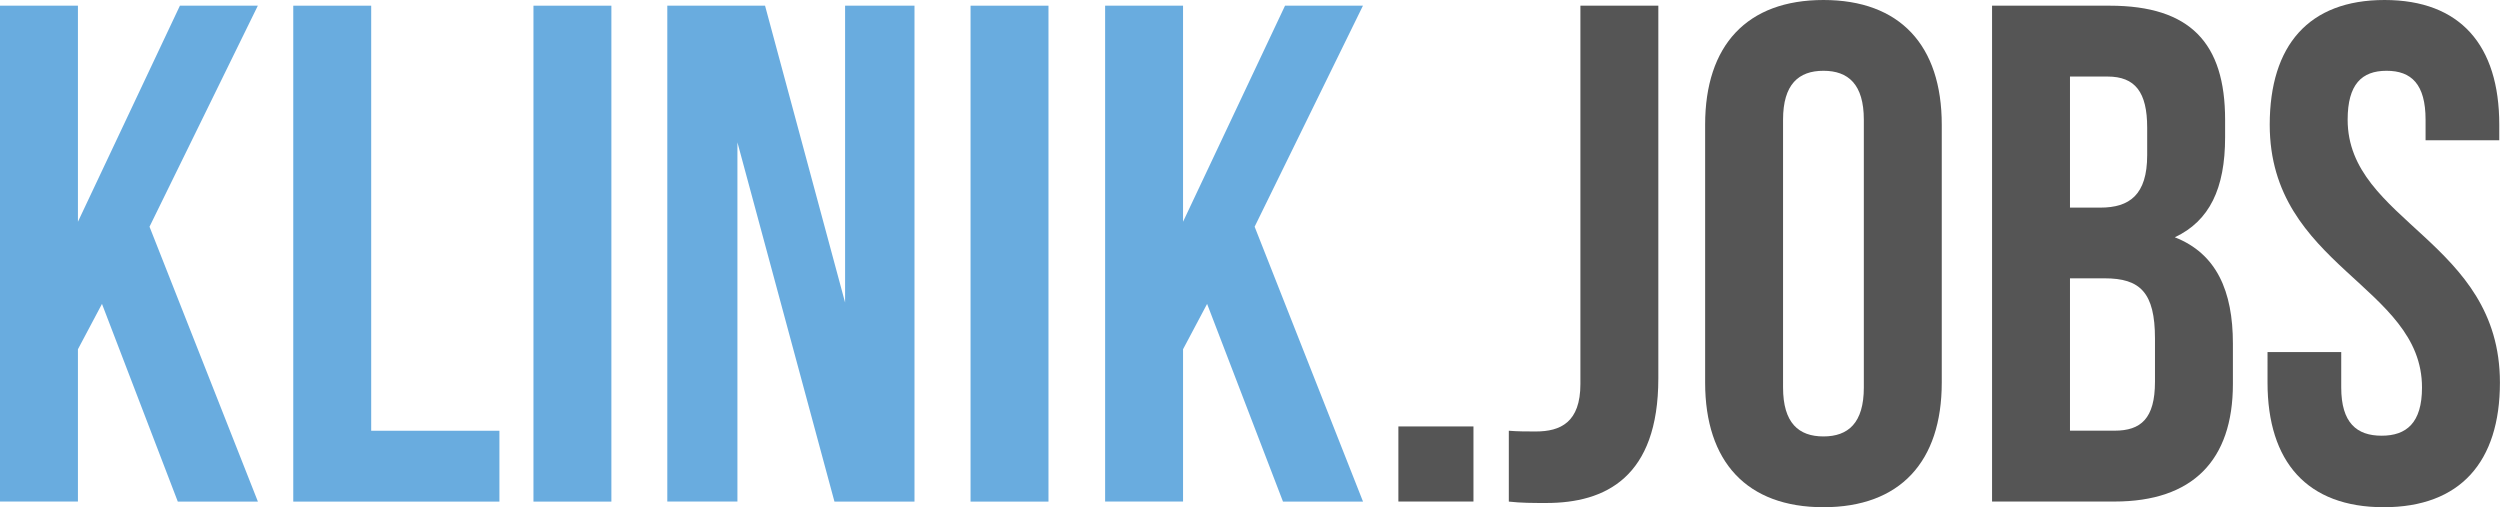 <?xml version="1.0" encoding="utf-8"?>
<!-- Generator: Adobe Illustrator 23.1.0, SVG Export Plug-In . SVG Version: 6.00 Build 0)  -->
<svg version="1.1" id="Ebene_1" xmlns="http://www.w3.org/2000/svg" xmlns:xlink="http://www.w3.org/1999/xlink" x="0px" y="0px"
	 viewBox="0 0 342.95 69.58" enable-background="new 0 0 342.95 69.58" xml:space="preserve">
<g>
	<path fill="#69ACDF" d="M13.99,41.69l-3.3,6.22v20.89H0V0.78h10.69v29.64L24.68,0.78h10.69L20.51,31.1l14.87,37.71H24.39
		L13.99,41.69z"/>
	<path fill="#69ACDF" d="M40.23,0.78h10.69v58.31h17.59v9.72H40.23V0.78z"/>
	<path fill="#69ACDF" d="M73.18,0.78h10.69v68.03H73.18V0.78z"/>
	<path fill="#69ACDF" d="M101.16,19.53v49.27h-9.62V0.78h13.41l10.98,40.72V0.78h9.52v68.03h-10.98L101.16,19.53z"/>
	<path fill="#69ACDF" d="M133.14,0.78h10.69v68.03h-10.69V0.78z"/>
	<path fill="#69ACDF" d="M165.59,41.69l-3.3,6.22v20.89H151.6V0.78h10.69v29.64l13.99-29.64h10.69L172.11,31.1l14.87,37.71h-10.98
		L165.59,41.69z"/>
	<path fill="#555555" d="M202.13,58.5v10.3h-10.3V58.5H202.13z"/>
	<path fill="#555555" d="M206.99,59.09c1.17,0.1,2.53,0.1,3.69,0.1c3.4,0,6.12-1.26,6.12-6.51V0.78h10.69V51.9
		c0,13.61-7.29,17.1-15.36,17.1c-1.94,0-3.4,0-5.15-0.19V59.09z"/>
	<path fill="#555555" d="M233.91,17.1c0-10.88,5.73-17.1,16.23-17.1s16.23,6.22,16.23,17.1v35.38c0,10.88-5.73,17.1-16.23,17.1
		s-16.23-6.22-16.23-17.1V17.1z M244.6,53.16c0,4.86,2.14,6.71,5.54,6.71s5.54-1.85,5.54-6.71V16.42c0-4.86-2.14-6.71-5.54-6.71
		s-5.54,1.85-5.54,6.71V53.16z"/>
	<path fill="#555555" d="M305.24,16.42v2.43c0,7-2.14,11.47-6.9,13.7c5.73,2.24,7.97,7.39,7.97,14.58v5.54
		c0,10.5-5.54,16.13-16.23,16.13h-16.81V0.78h16.13C300.48,0.78,305.24,5.93,305.24,16.42z M283.96,10.5v17.98h4.18
		c3.98,0,6.41-1.75,6.41-7.19v-3.79c0-4.86-1.65-7-5.44-7H283.96z M283.96,38.19v20.89h6.12c3.6,0,5.54-1.65,5.54-6.71v-5.93
		c0-6.32-2.04-8.26-6.9-8.26H283.96z"/>
	<path fill="#555555" d="M327.11,0c10.4,0,15.74,6.22,15.74,17.1v2.14h-10.11v-2.82c0-4.86-1.94-6.71-5.35-6.71
		c-3.4,0-5.34,1.85-5.34,6.71c0,13.99,20.89,16.62,20.89,36.06c0,10.88-5.44,17.1-15.94,17.1c-10.5,0-15.94-6.22-15.94-17.1V48.3
		h10.11v4.86c0,4.86,2.14,6.61,5.54,6.61s5.54-1.75,5.54-6.61c0-13.99-20.89-16.62-20.89-36.06C311.37,6.22,316.71,0,327.11,0z"/>
</g>
</svg>
